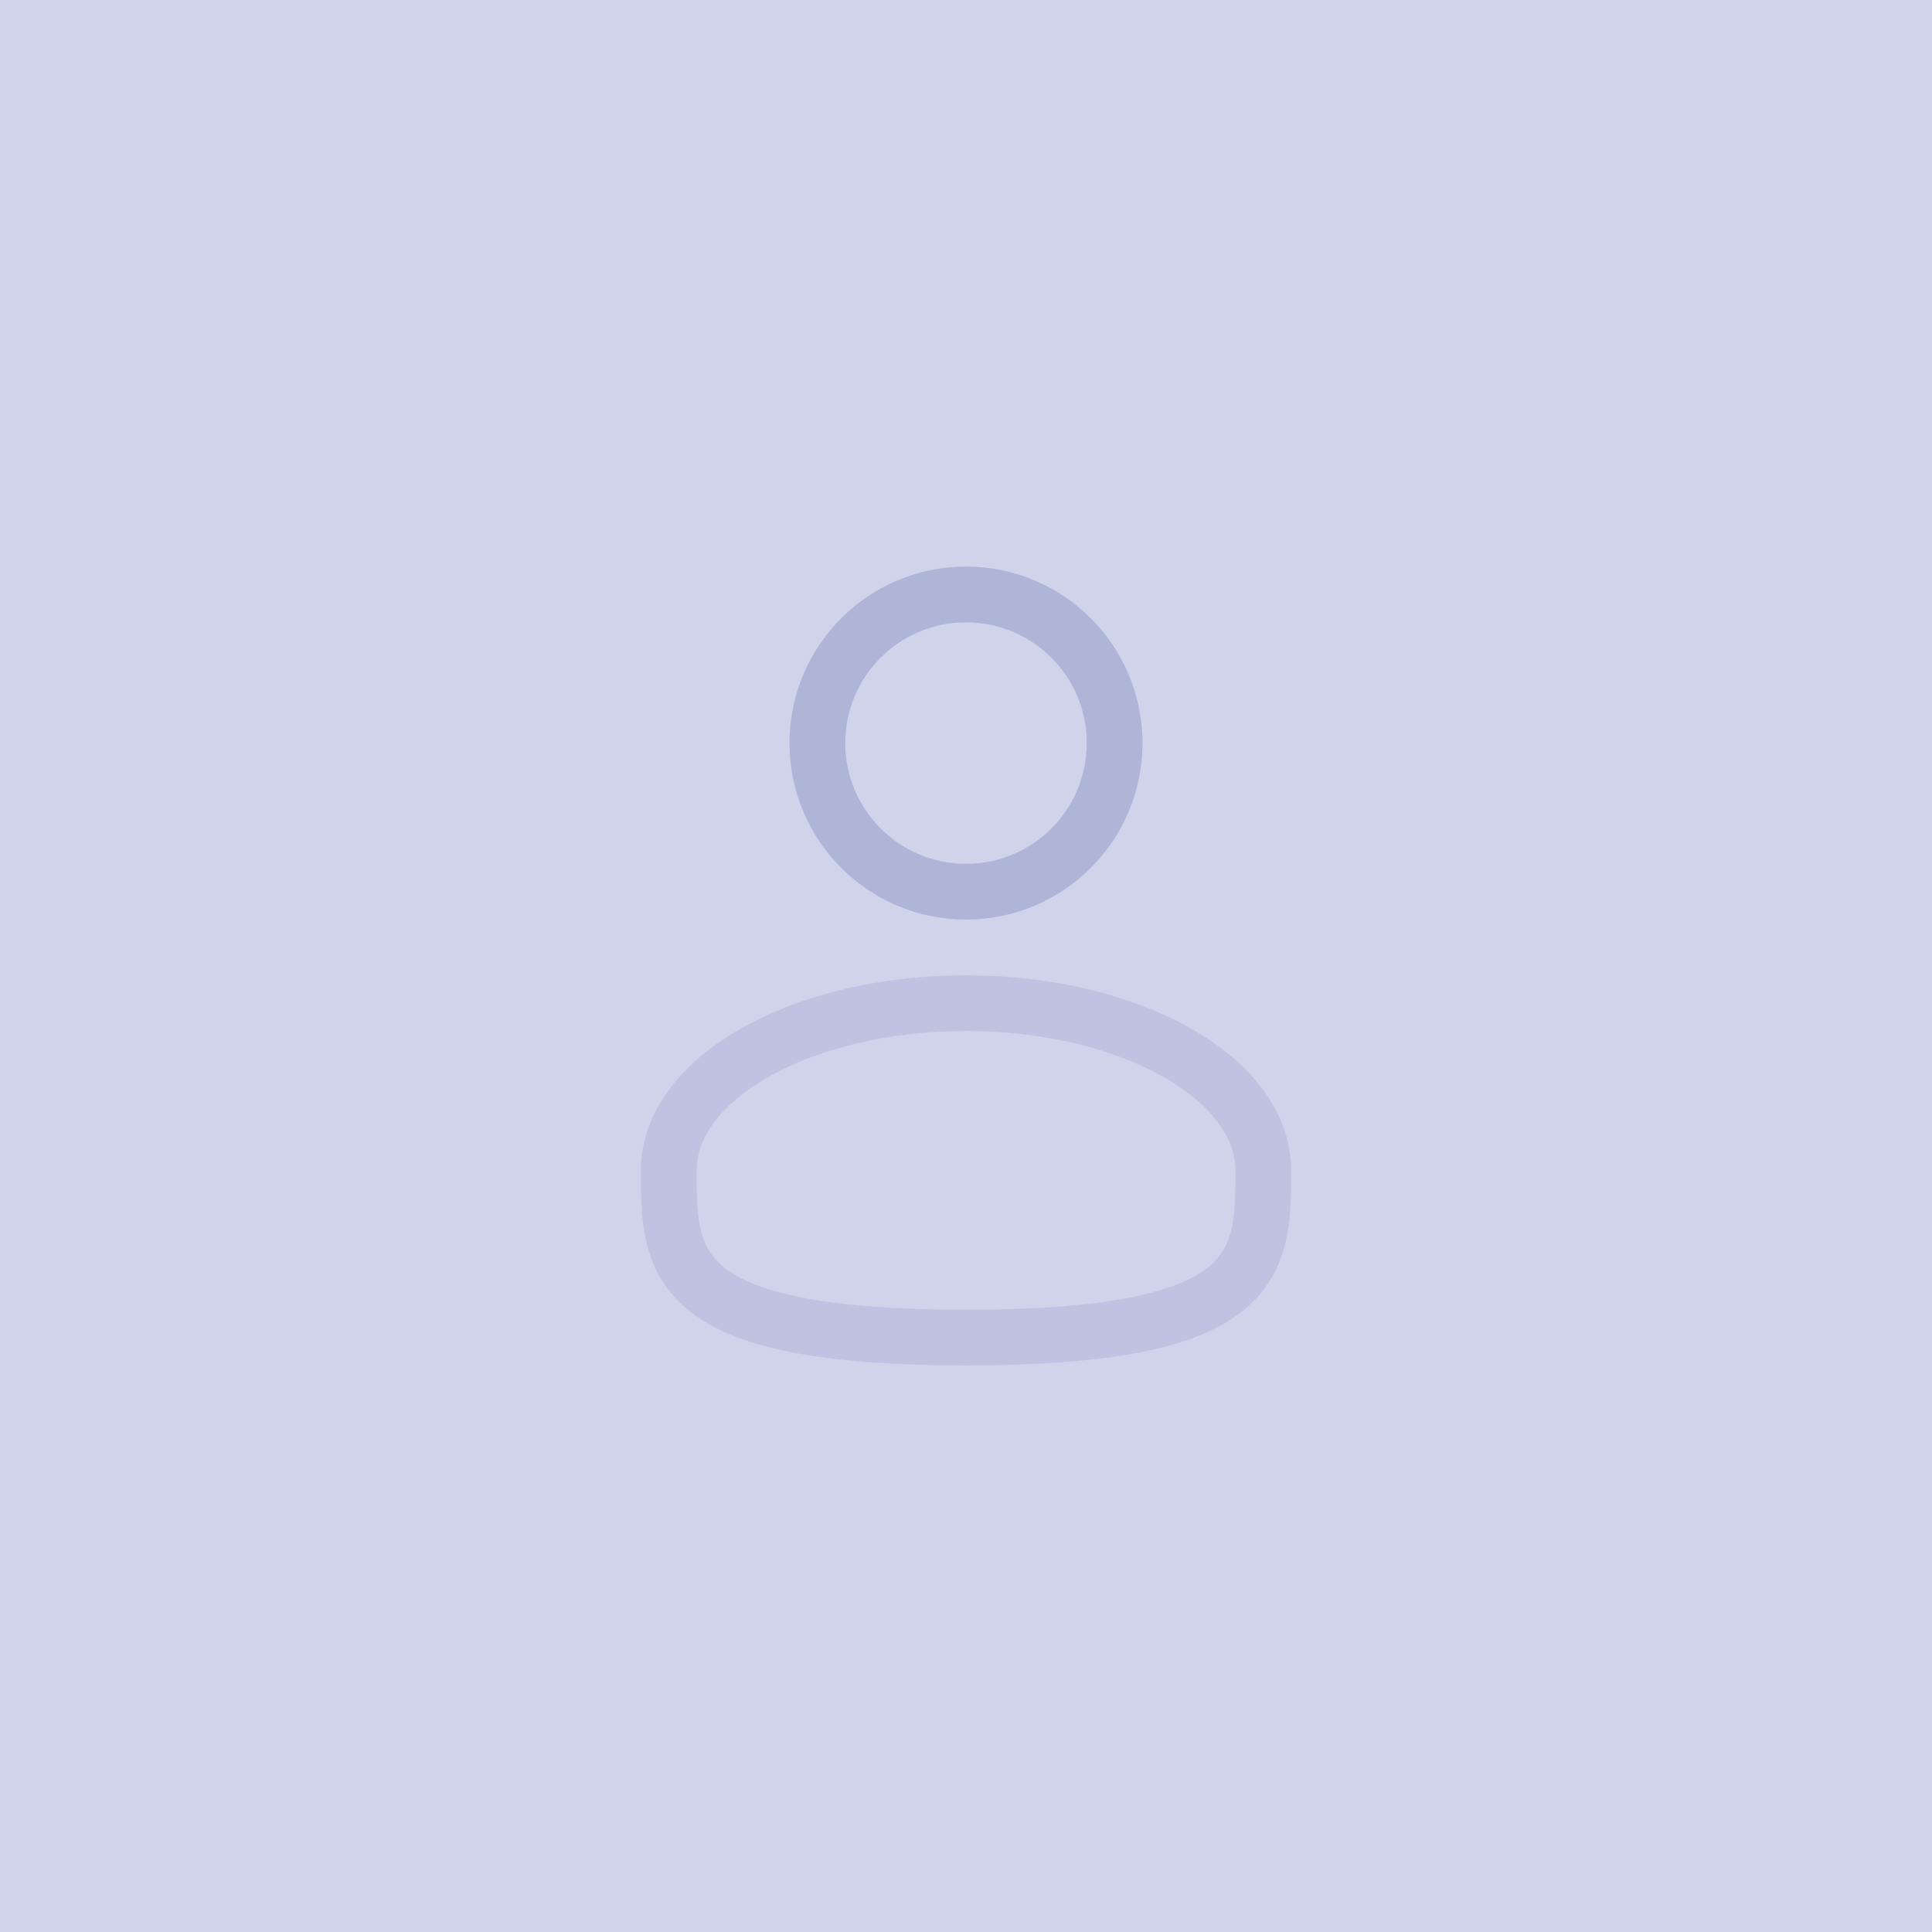 <?xml version="1.0" encoding="UTF-8"?> <svg xmlns="http://www.w3.org/2000/svg" width="52" height="52" viewBox="0 0 52 52" fill="none"><rect width="52" height="52" fill="#CFD4EB"></rect><g opacity="0.2"><path d="M26 24C28.209 24 30 22.209 30 20C30 17.791 28.209 16 26 16C23.791 16 22 17.791 22 20C22 22.209 23.791 24 26 24Z" stroke="#263688" stroke-width="1.5"></path><path opacity="0.5" d="M34 31.5C34 33.985 34 36 26 36C18 36 18 33.985 18 31.5C18 29.015 21.582 27 26 27C30.418 27 34 29.015 34 31.5Z" stroke="#263688" stroke-width="1.5"></path></g></svg> 